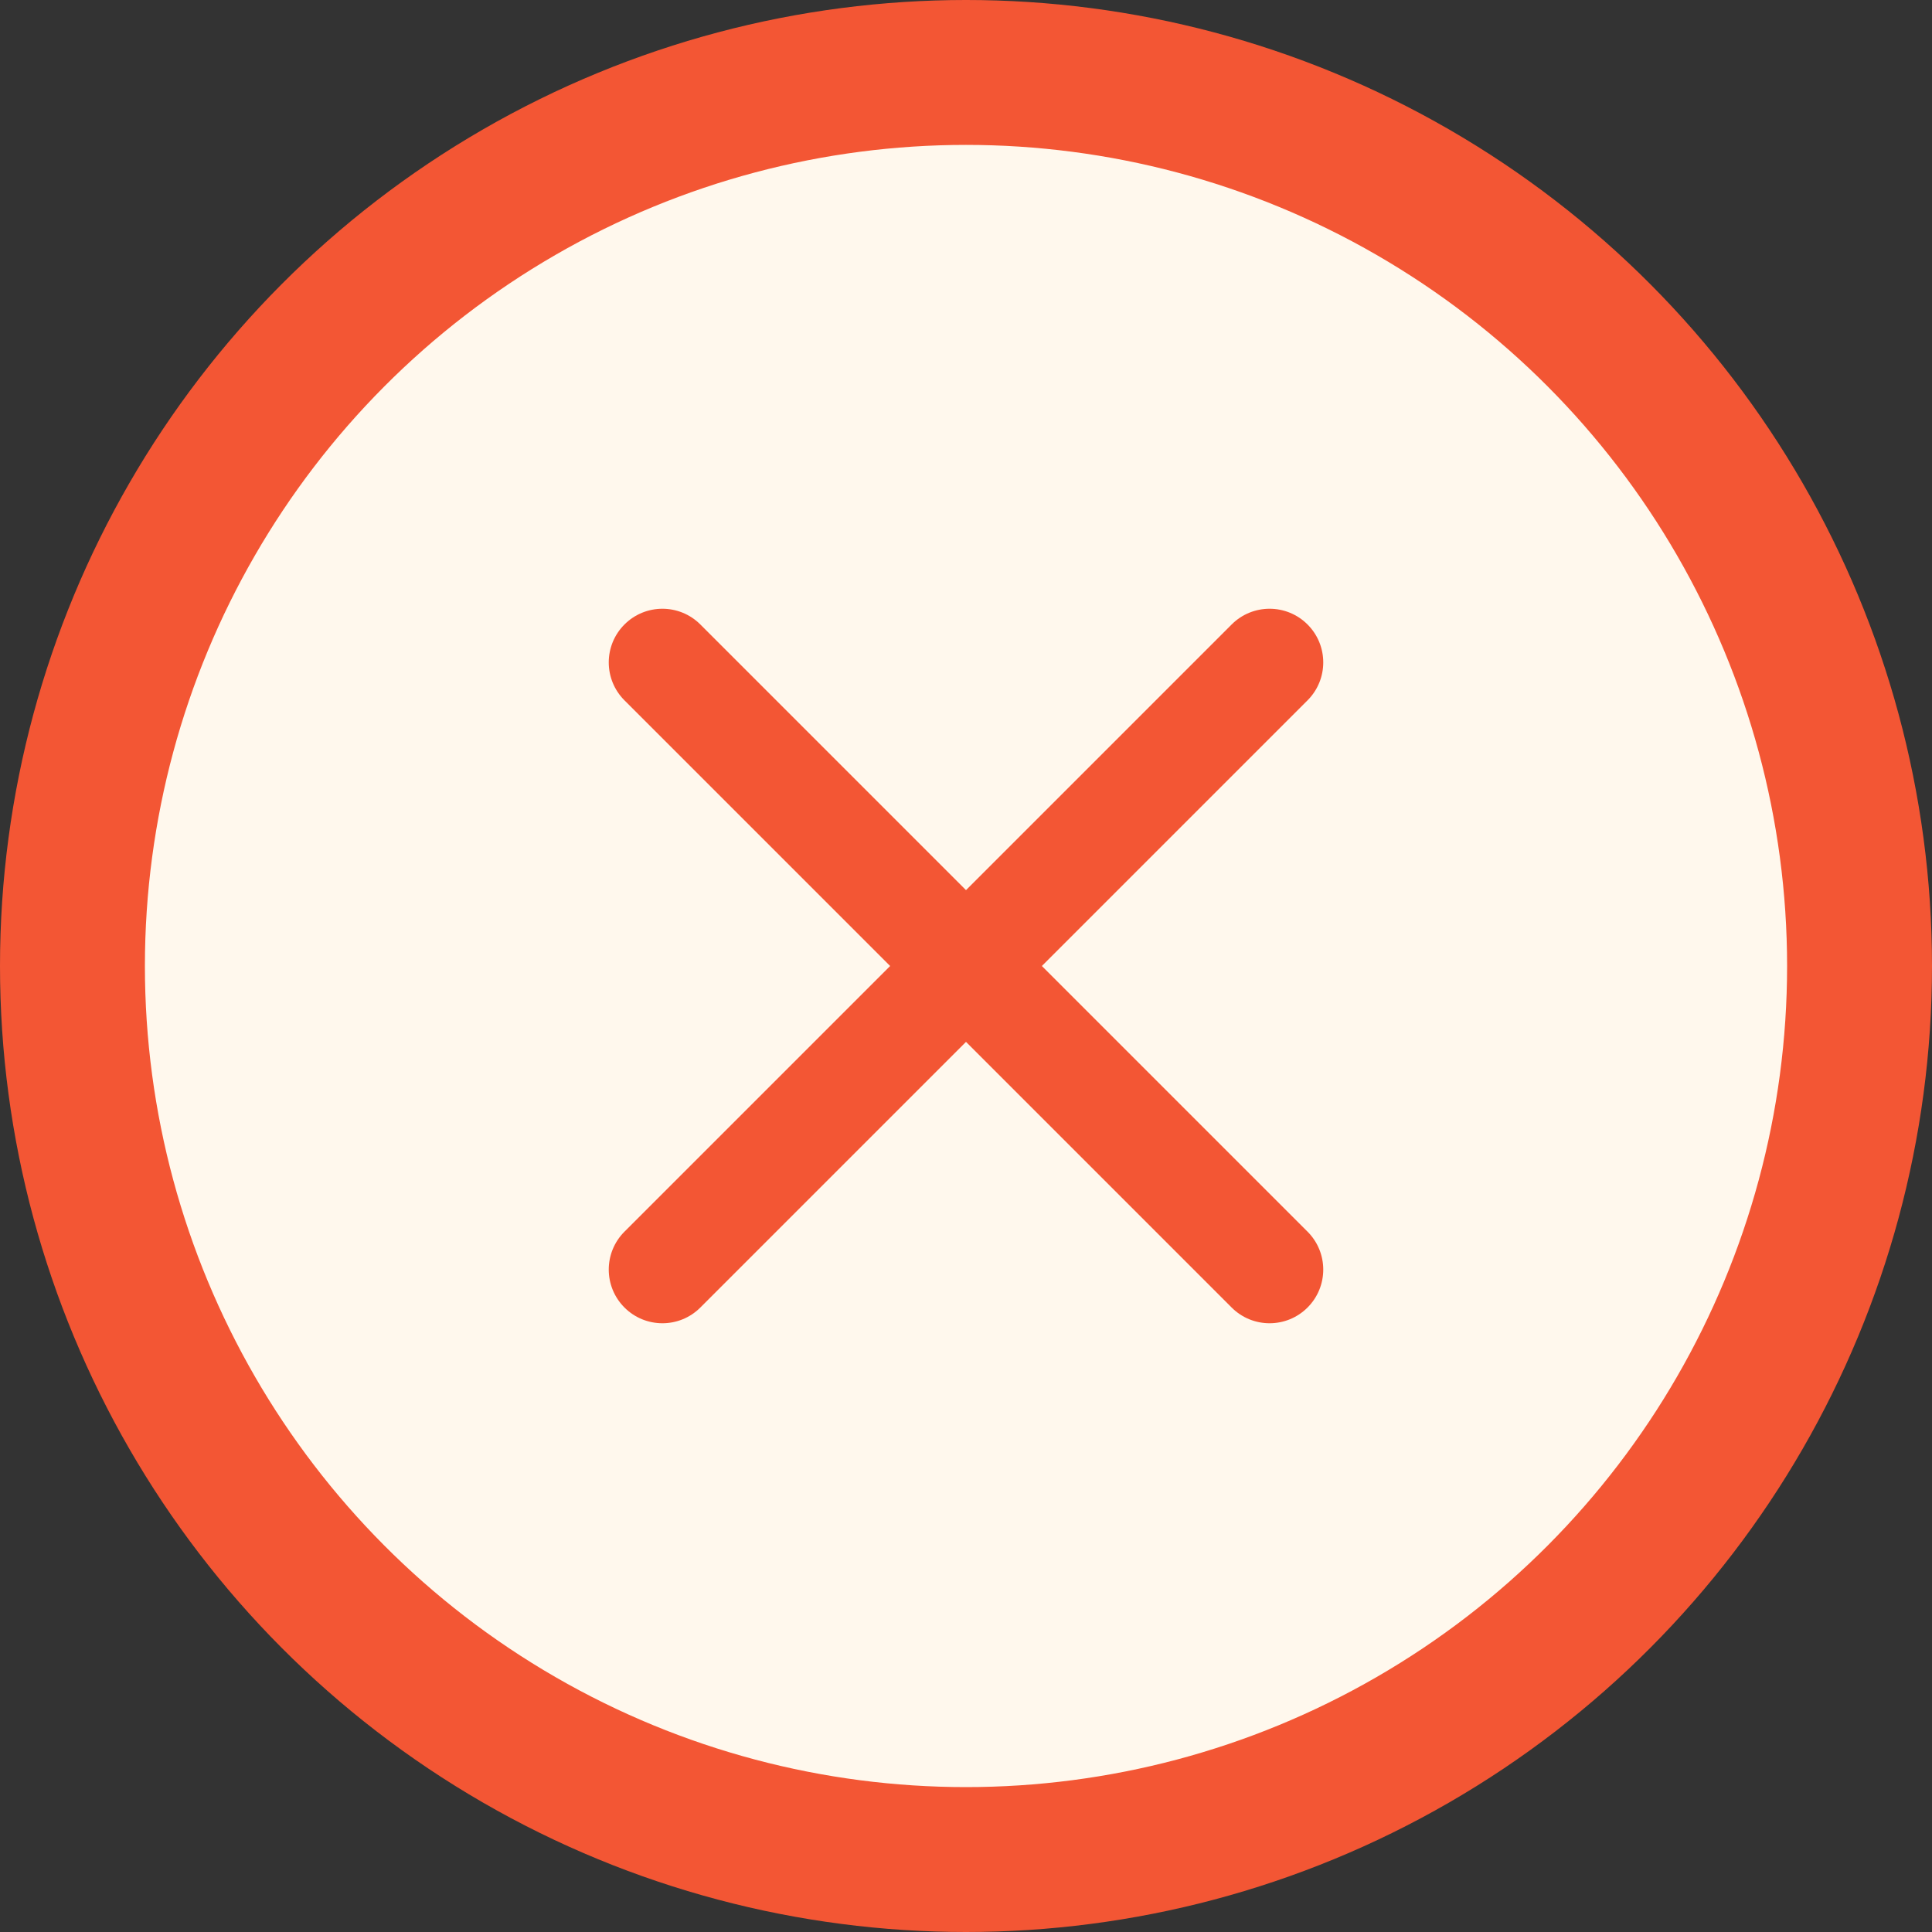<?xml version="1.0" encoding="UTF-8"?> <svg xmlns="http://www.w3.org/2000/svg" width="40" height="40" viewBox="0 0 40 40" fill="none"><rect x="0" y="0" width="40" height="40" fill="#333333" stroke="none"/><circle cx="20" cy="20" r="18.5" fill="#FFF8ED" stroke="#F35634" stroke-width="3"></circle><path fill-rule="evenodd" clip-rule="evenodd" d="M12.929 12.929C13.363 12.495 14.066 12.495 14.5 12.929L20 18.429L25.5 12.929C25.934 12.495 26.637 12.495 27.071 12.929C27.505 13.363 27.505 14.066 27.071 14.5L21.571 20L27.071 25.5C27.505 25.934 27.505 26.637 27.071 27.071C26.637 27.505 25.934 27.505 25.5 27.071L20 21.571L14.5 27.071C14.066 27.505 13.363 27.505 12.929 27.071C12.495 26.637 12.495 25.934 12.929 25.5L18.429 20L12.929 14.5C12.495 14.066 12.495 13.363 12.929 12.929Z" fill="#F35634"></path></svg> 